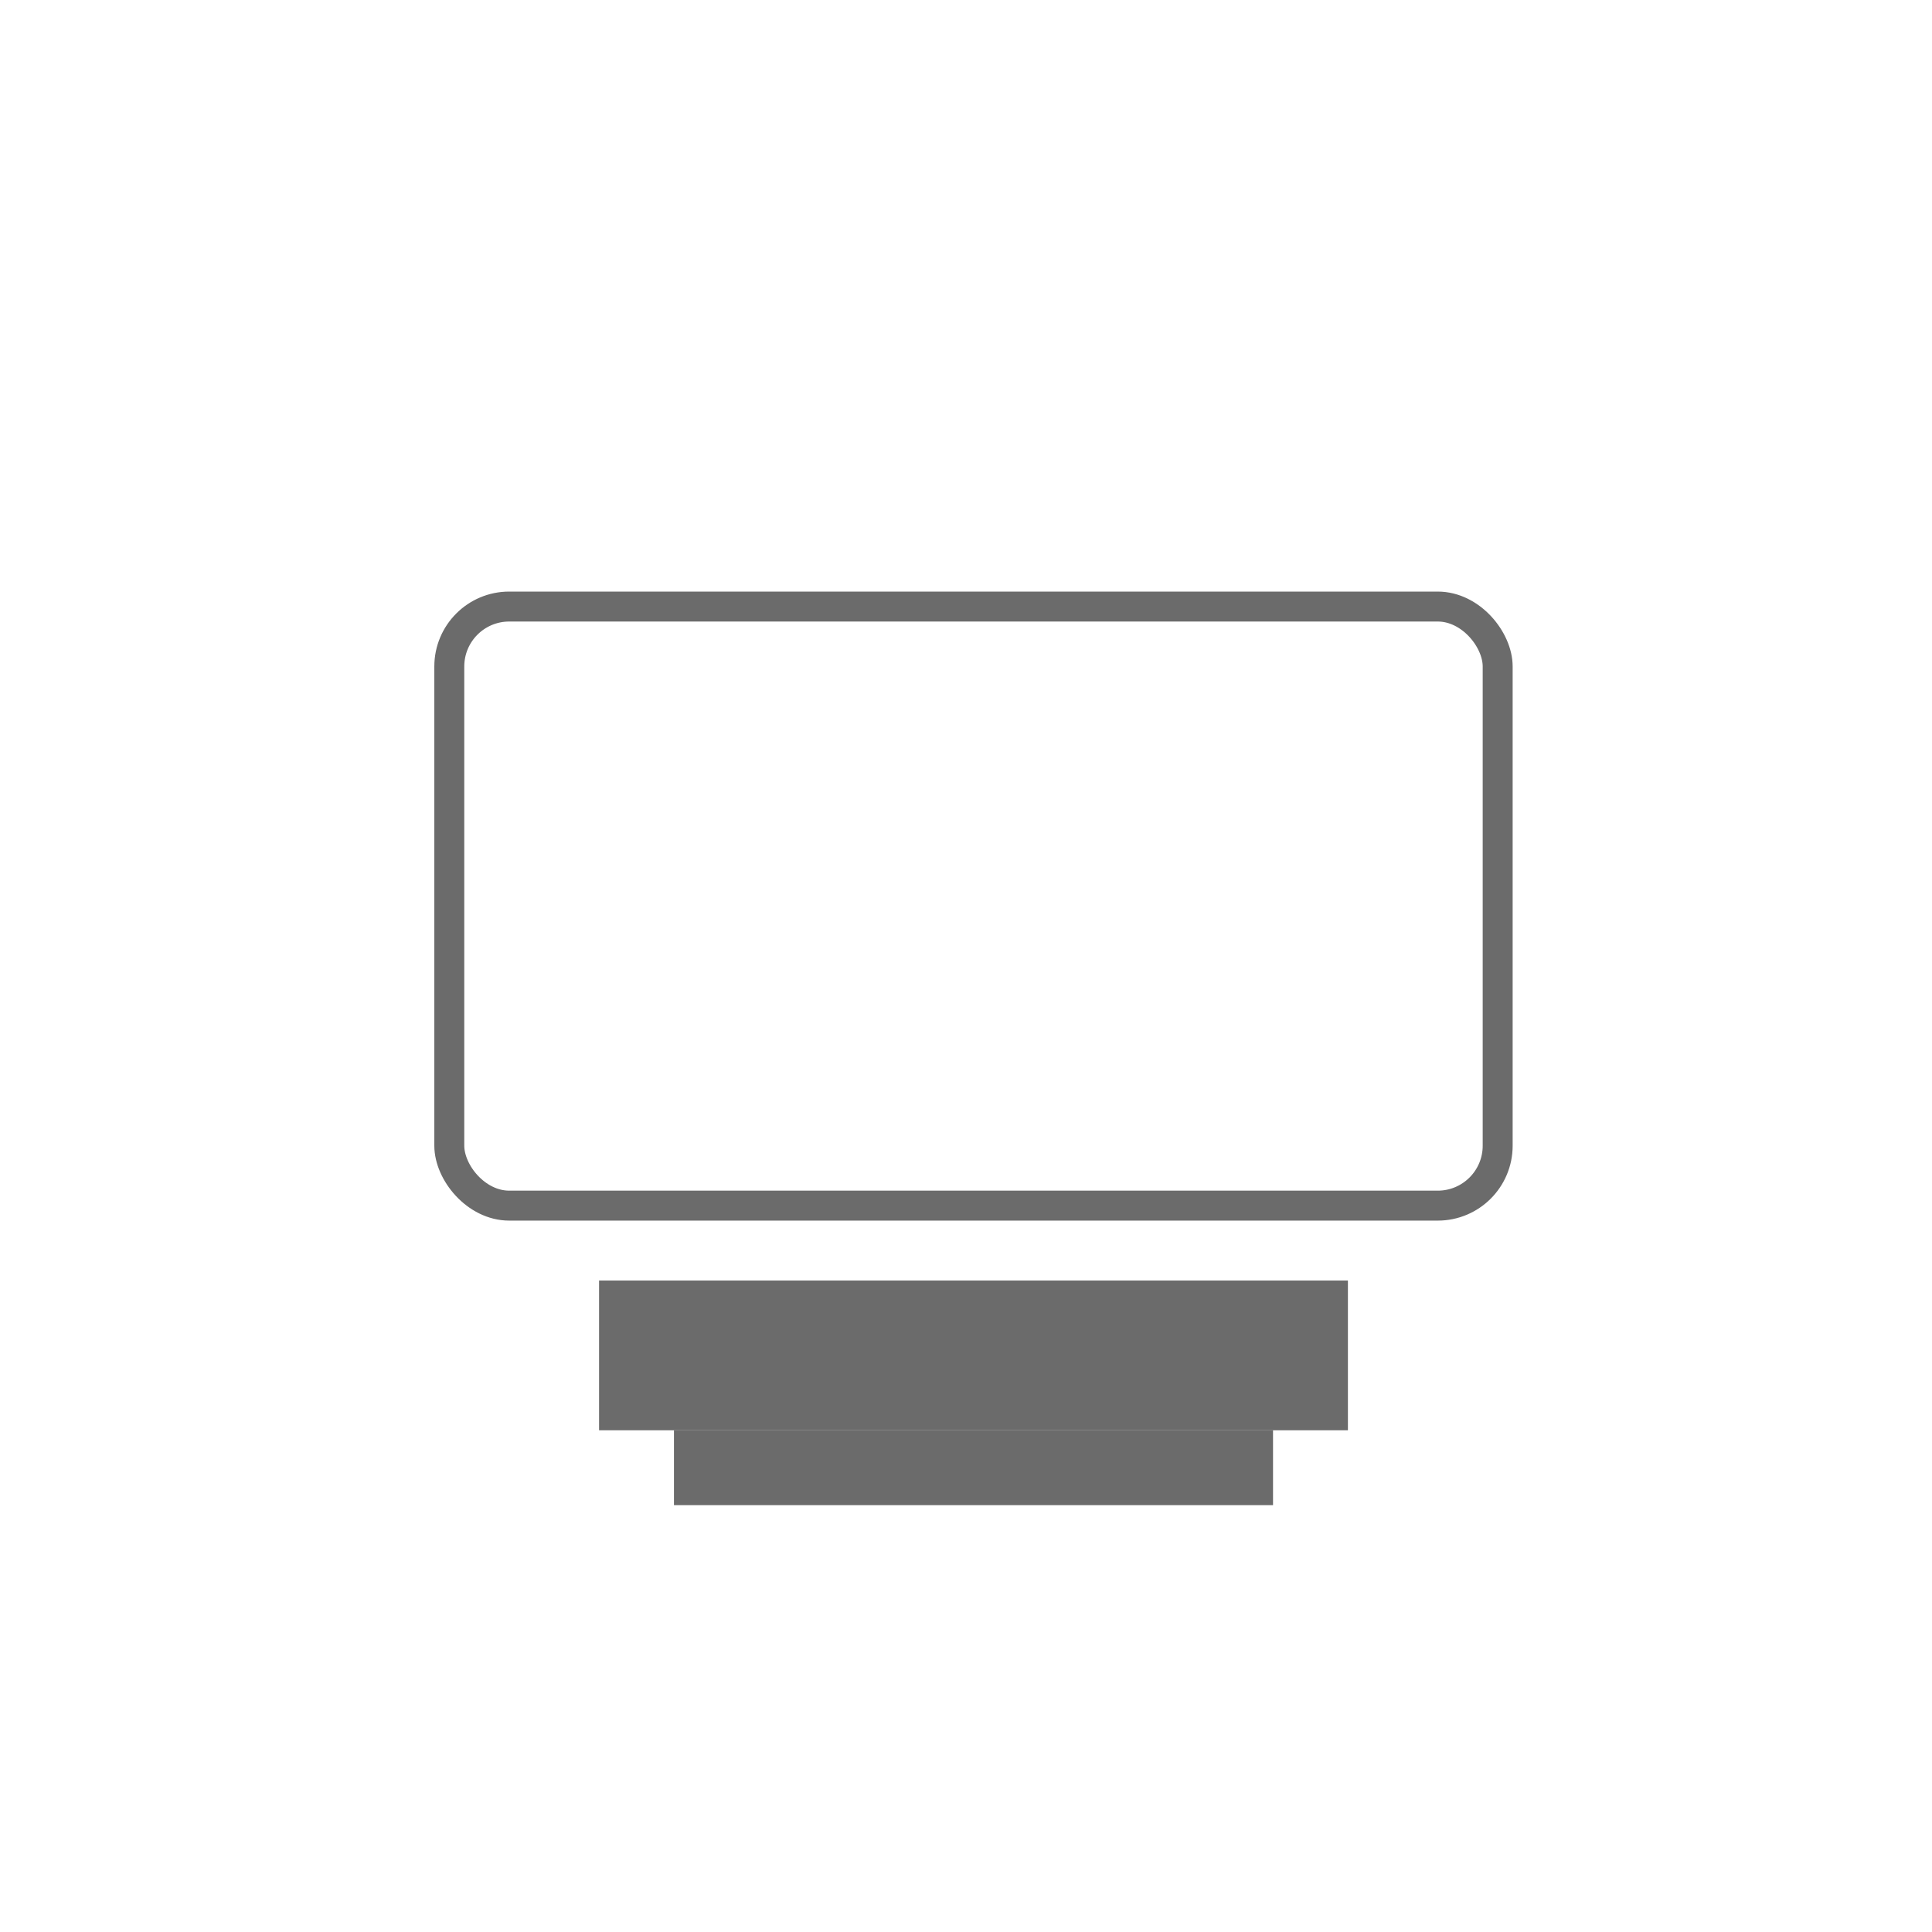 <svg width="50" height="50" viewBox="0 0 129 128" fill="none" xmlns="http://www.w3.org/2000/svg">
  <rect x="30" y="40" width="70" height="40" rx="4" stroke="#6B6B6B" stroke-width="2"/>
  <rect x="40" y="85" width="50" height="10" fill="#6B6B6B"/>
  <path d="M45 95h40v5H45v-5z" fill="#6B6B6B"/>
</svg>
